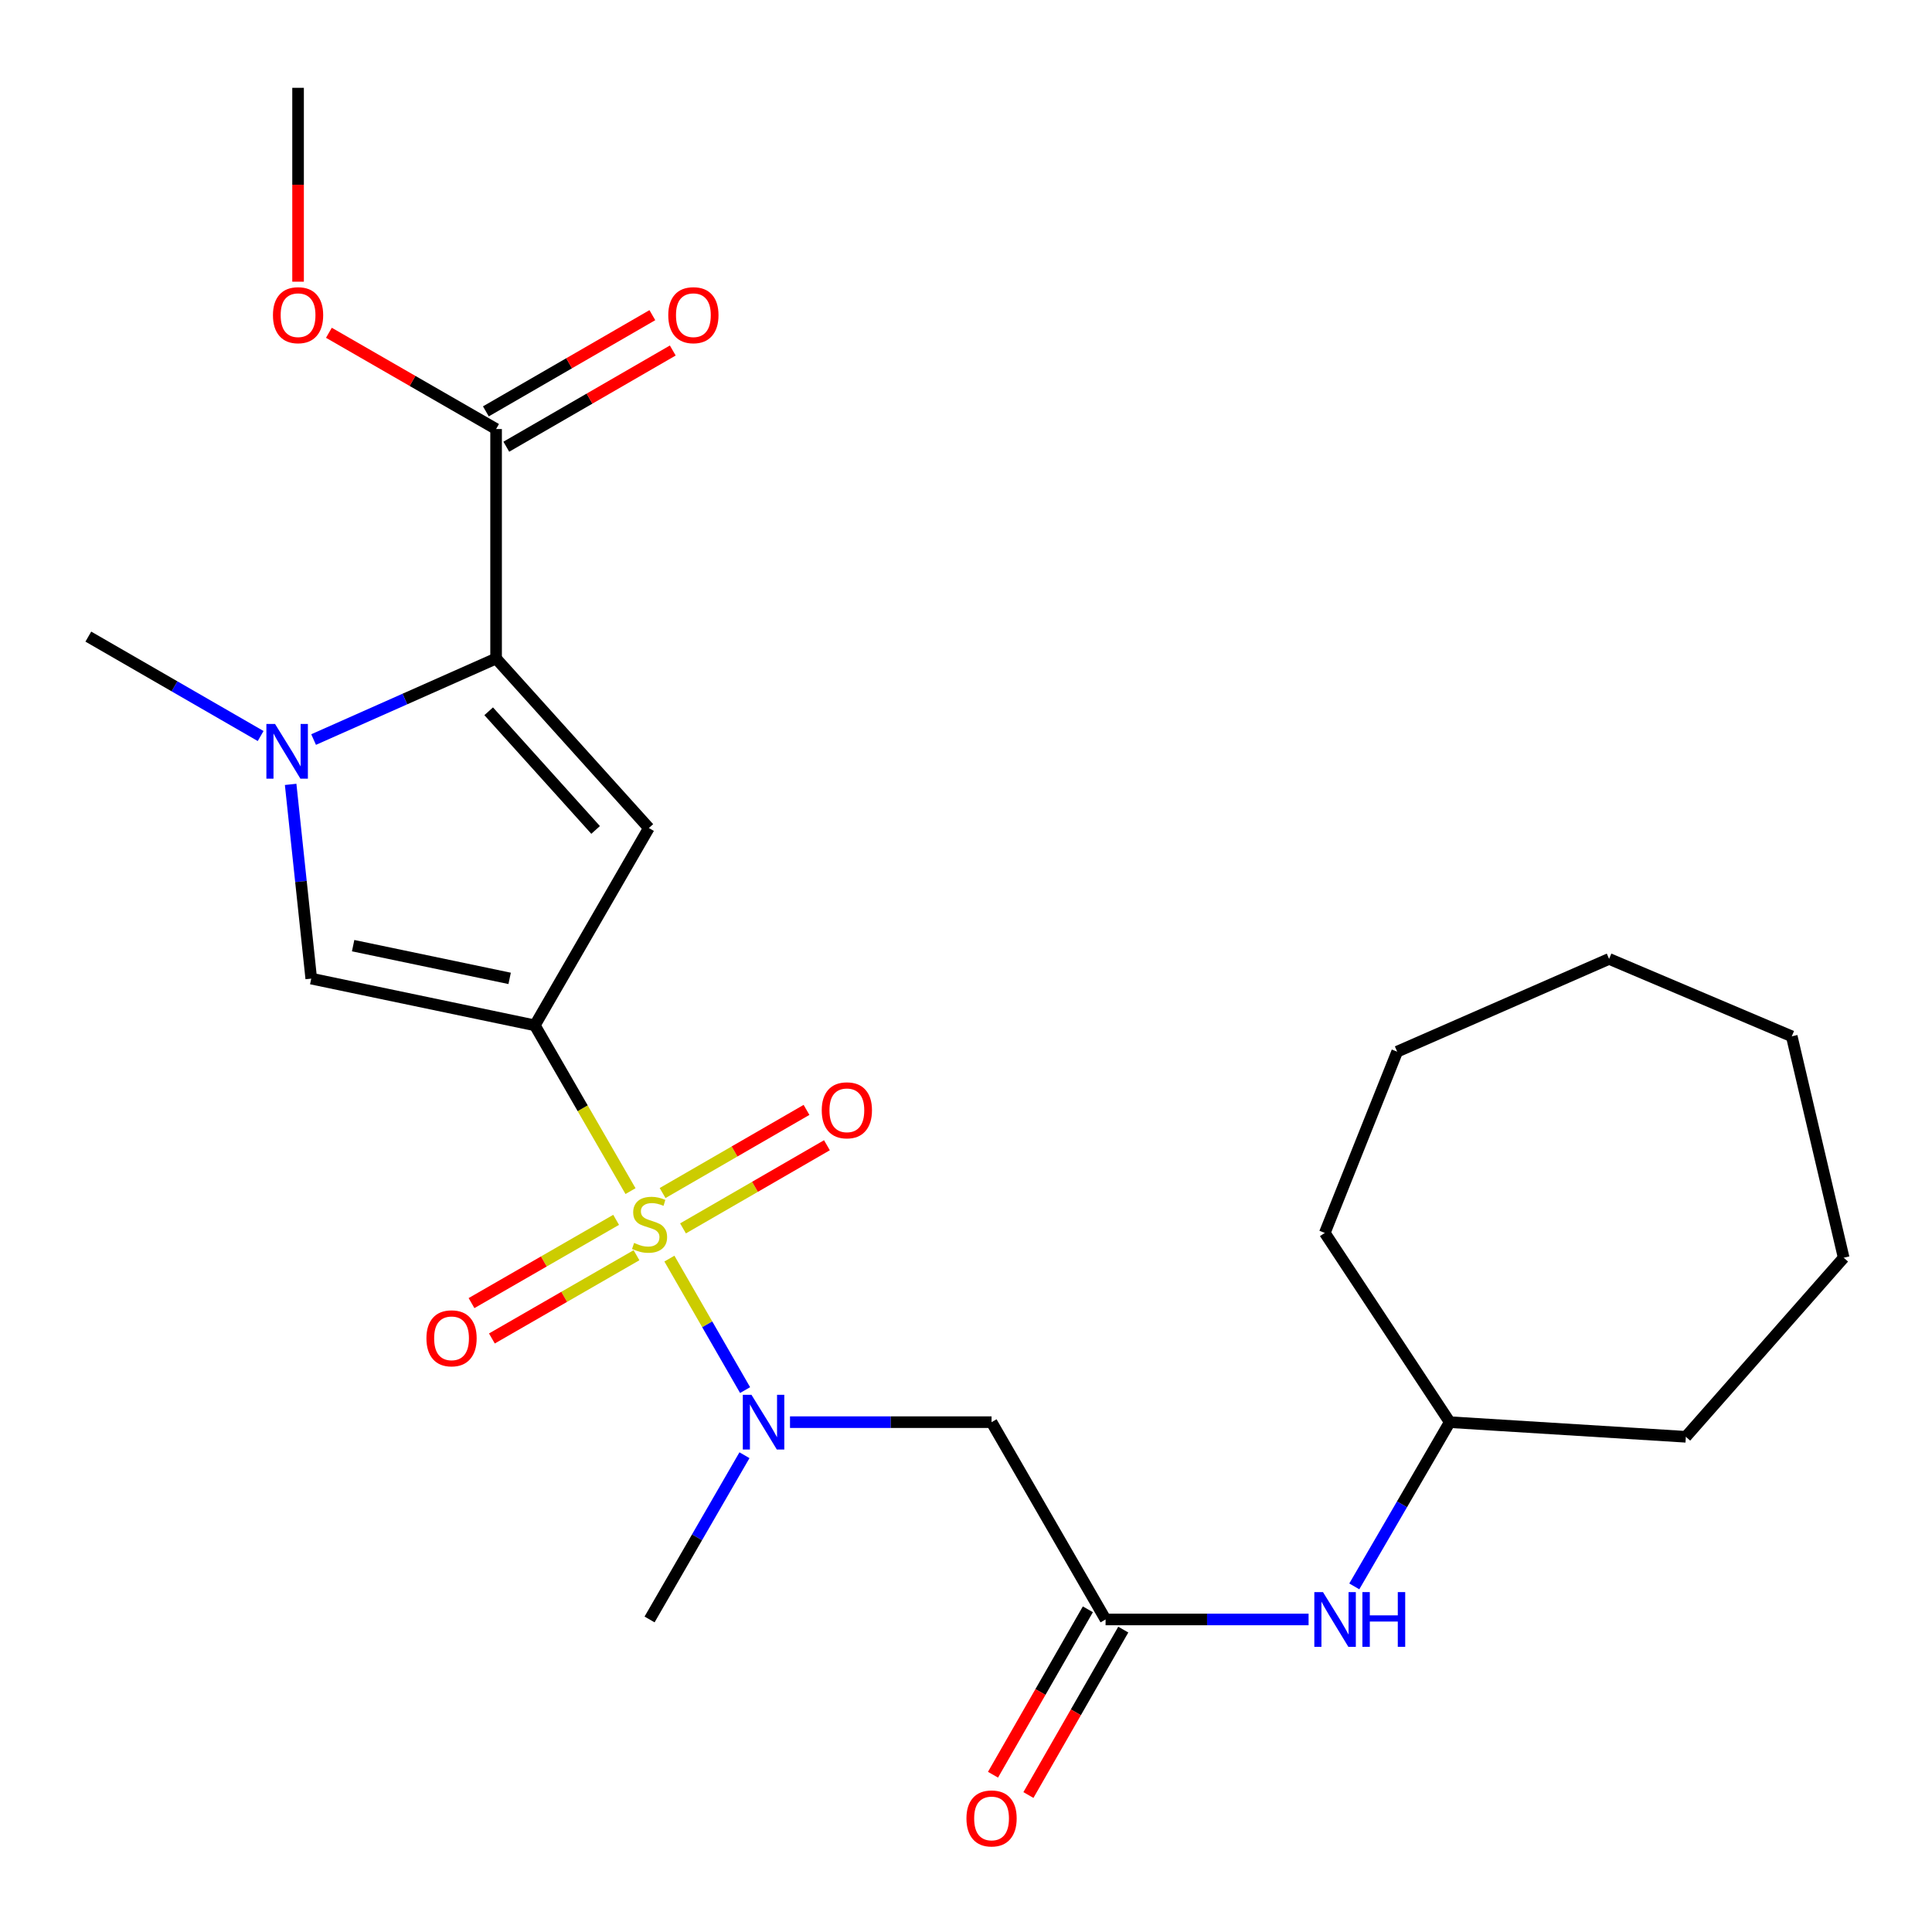 <?xml version='1.0' encoding='iso-8859-1'?>
<svg version='1.1' baseProfile='full'
              xmlns='http://www.w3.org/2000/svg'
                      xmlns:rdkit='http://www.rdkit.org/xml'
                      xmlns:xlink='http://www.w3.org/1999/xlink'
                  xml:space='preserve'
width='1000px' height='1000px' viewBox='0 0 1000 1000'>
<!-- END OF HEADER -->
<rect style='opacity:1.0;fill:#FFFFFF;stroke:none' width='1000' height='1000' x='0' y='0'> </rect>
<path class='bond-0' d='M 326.35,616.524 L 301.588,573.622' style='fill:none;fill-rule:evenodd;stroke:#CCCC00;stroke-width:6px;stroke-linecap:butt;stroke-linejoin:miter;stroke-opacity:1' />
<path class='bond-0' d='M 301.588,573.622 L 276.825,530.719' style='fill:none;fill-rule:evenodd;stroke:#000000;stroke-width:6px;stroke-linecap:butt;stroke-linejoin:miter;stroke-opacity:1' />
<path class='bond-5' d='M 346.482,651.45 L 366.07,685.479' style='fill:none;fill-rule:evenodd;stroke:#CCCC00;stroke-width:6px;stroke-linecap:butt;stroke-linejoin:miter;stroke-opacity:1' />
<path class='bond-5' d='M 366.07,685.479 L 385.659,719.507' style='fill:none;fill-rule:evenodd;stroke:#0000FF;stroke-width:6px;stroke-linecap:butt;stroke-linejoin:miter;stroke-opacity:1' />
<path class='bond-9' d='M 353.528,635.812 L 390.773,614.293' style='fill:none;fill-rule:evenodd;stroke:#CCCC00;stroke-width:6px;stroke-linecap:butt;stroke-linejoin:miter;stroke-opacity:1' />
<path class='bond-9' d='M 390.773,614.293 L 428.018,592.774' style='fill:none;fill-rule:evenodd;stroke:#FF0000;stroke-width:6px;stroke-linecap:butt;stroke-linejoin:miter;stroke-opacity:1' />
<path class='bond-9' d='M 342.957,617.516 L 380.202,595.997' style='fill:none;fill-rule:evenodd;stroke:#CCCC00;stroke-width:6px;stroke-linecap:butt;stroke-linejoin:miter;stroke-opacity:1' />
<path class='bond-9' d='M 380.202,595.997 L 417.447,574.478' style='fill:none;fill-rule:evenodd;stroke:#FF0000;stroke-width:6px;stroke-linecap:butt;stroke-linejoin:miter;stroke-opacity:1' />
<path class='bond-10' d='M 318.906,631.388 L 281.481,652.936' style='fill:none;fill-rule:evenodd;stroke:#CCCC00;stroke-width:6px;stroke-linecap:butt;stroke-linejoin:miter;stroke-opacity:1' />
<path class='bond-10' d='M 281.481,652.936 L 244.057,674.484' style='fill:none;fill-rule:evenodd;stroke:#FF0000;stroke-width:6px;stroke-linecap:butt;stroke-linejoin:miter;stroke-opacity:1' />
<path class='bond-10' d='M 329.449,649.7 L 292.025,671.248' style='fill:none;fill-rule:evenodd;stroke:#CCCC00;stroke-width:6px;stroke-linecap:butt;stroke-linejoin:miter;stroke-opacity:1' />
<path class='bond-10' d='M 292.025,671.248 L 254.6,692.796' style='fill:none;fill-rule:evenodd;stroke:#FF0000;stroke-width:6px;stroke-linecap:butt;stroke-linejoin:miter;stroke-opacity:1' />
<path class='bond-1' d='M 276.825,530.719 L 335.85,428.588' style='fill:none;fill-rule:evenodd;stroke:#000000;stroke-width:6px;stroke-linecap:butt;stroke-linejoin:miter;stroke-opacity:1' />
<path class='bond-4' d='M 276.825,530.719 L 161.1,506.525' style='fill:none;fill-rule:evenodd;stroke:#000000;stroke-width:6px;stroke-linecap:butt;stroke-linejoin:miter;stroke-opacity:1' />
<path class='bond-4' d='M 263.791,506.407 L 182.783,489.471' style='fill:none;fill-rule:evenodd;stroke:#000000;stroke-width:6px;stroke-linecap:butt;stroke-linejoin:miter;stroke-opacity:1' />
<path class='bond-2' d='M 335.85,428.588 L 256.775,340.849' style='fill:none;fill-rule:evenodd;stroke:#000000;stroke-width:6px;stroke-linecap:butt;stroke-linejoin:miter;stroke-opacity:1' />
<path class='bond-2' d='M 308.292,429.574 L 252.94,368.156' style='fill:none;fill-rule:evenodd;stroke:#000000;stroke-width:6px;stroke-linecap:butt;stroke-linejoin:miter;stroke-opacity:1' />
<path class='bond-7' d='M 256.775,340.849 L 256.775,222.071' style='fill:none;fill-rule:evenodd;stroke:#000000;stroke-width:6px;stroke-linecap:butt;stroke-linejoin:miter;stroke-opacity:1' />
<path class='bond-25' d='M 256.775,340.849 L 209.547,361.82' style='fill:none;fill-rule:evenodd;stroke:#000000;stroke-width:6px;stroke-linecap:butt;stroke-linejoin:miter;stroke-opacity:1' />
<path class='bond-25' d='M 209.547,361.82 L 162.32,382.791' style='fill:none;fill-rule:evenodd;stroke:#0000FF;stroke-width:6px;stroke-linecap:butt;stroke-linejoin:miter;stroke-opacity:1' />
<path class='bond-3' d='M 150.437,405.992 L 155.768,456.258' style='fill:none;fill-rule:evenodd;stroke:#0000FF;stroke-width:6px;stroke-linecap:butt;stroke-linejoin:miter;stroke-opacity:1' />
<path class='bond-3' d='M 155.768,456.258 L 161.1,506.525' style='fill:none;fill-rule:evenodd;stroke:#000000;stroke-width:6px;stroke-linecap:butt;stroke-linejoin:miter;stroke-opacity:1' />
<path class='bond-15' d='M 134.911,380.965 L 90.313,355.237' style='fill:none;fill-rule:evenodd;stroke:#0000FF;stroke-width:6px;stroke-linecap:butt;stroke-linejoin:miter;stroke-opacity:1' />
<path class='bond-15' d='M 90.313,355.237 L 45.715,329.509' style='fill:none;fill-rule:evenodd;stroke:#000000;stroke-width:6px;stroke-linecap:butt;stroke-linejoin:miter;stroke-opacity:1' />
<path class='bond-6' d='M 408.906,736.109 L 461.068,736.109' style='fill:none;fill-rule:evenodd;stroke:#0000FF;stroke-width:6px;stroke-linecap:butt;stroke-linejoin:miter;stroke-opacity:1' />
<path class='bond-6' d='M 461.068,736.109 L 513.23,736.109' style='fill:none;fill-rule:evenodd;stroke:#000000;stroke-width:6px;stroke-linecap:butt;stroke-linejoin:miter;stroke-opacity:1' />
<path class='bond-17' d='M 385.331,753.218 L 360.772,795.723' style='fill:none;fill-rule:evenodd;stroke:#0000FF;stroke-width:6px;stroke-linecap:butt;stroke-linejoin:miter;stroke-opacity:1' />
<path class='bond-17' d='M 360.772,795.723 L 336.214,838.229' style='fill:none;fill-rule:evenodd;stroke:#000000;stroke-width:6px;stroke-linecap:butt;stroke-linejoin:miter;stroke-opacity:1' />
<path class='bond-8' d='M 513.23,736.109 L 572.243,838.229' style='fill:none;fill-rule:evenodd;stroke:#000000;stroke-width:6px;stroke-linecap:butt;stroke-linejoin:miter;stroke-opacity:1' />
<path class='bond-12' d='M 262.061,231.219 L 305.147,206.321' style='fill:none;fill-rule:evenodd;stroke:#000000;stroke-width:6px;stroke-linecap:butt;stroke-linejoin:miter;stroke-opacity:1' />
<path class='bond-12' d='M 305.147,206.321 L 348.232,181.422' style='fill:none;fill-rule:evenodd;stroke:#FF0000;stroke-width:6px;stroke-linecap:butt;stroke-linejoin:miter;stroke-opacity:1' />
<path class='bond-12' d='M 251.488,212.924 L 294.574,188.025' style='fill:none;fill-rule:evenodd;stroke:#000000;stroke-width:6px;stroke-linecap:butt;stroke-linejoin:miter;stroke-opacity:1' />
<path class='bond-12' d='M 294.574,188.025 L 337.659,163.127' style='fill:none;fill-rule:evenodd;stroke:#FF0000;stroke-width:6px;stroke-linecap:butt;stroke-linejoin:miter;stroke-opacity:1' />
<path class='bond-14' d='M 256.775,222.071 L 213.505,197.158' style='fill:none;fill-rule:evenodd;stroke:#000000;stroke-width:6px;stroke-linecap:butt;stroke-linejoin:miter;stroke-opacity:1' />
<path class='bond-14' d='M 213.505,197.158 L 170.236,172.246' style='fill:none;fill-rule:evenodd;stroke:#FF0000;stroke-width:6px;stroke-linecap:butt;stroke-linejoin:miter;stroke-opacity:1' />
<path class='bond-11' d='M 572.243,838.229 L 624.783,838.229' style='fill:none;fill-rule:evenodd;stroke:#000000;stroke-width:6px;stroke-linecap:butt;stroke-linejoin:miter;stroke-opacity:1' />
<path class='bond-11' d='M 624.783,838.229 L 677.323,838.229' style='fill:none;fill-rule:evenodd;stroke:#0000FF;stroke-width:6px;stroke-linecap:butt;stroke-linejoin:miter;stroke-opacity:1' />
<path class='bond-13' d='M 563.078,832.973 L 538.528,875.783' style='fill:none;fill-rule:evenodd;stroke:#000000;stroke-width:6px;stroke-linecap:butt;stroke-linejoin:miter;stroke-opacity:1' />
<path class='bond-13' d='M 538.528,875.783 L 513.978,918.593' style='fill:none;fill-rule:evenodd;stroke:#FF0000;stroke-width:6px;stroke-linecap:butt;stroke-linejoin:miter;stroke-opacity:1' />
<path class='bond-13' d='M 581.408,843.485 L 556.858,886.295' style='fill:none;fill-rule:evenodd;stroke:#000000;stroke-width:6px;stroke-linecap:butt;stroke-linejoin:miter;stroke-opacity:1' />
<path class='bond-13' d='M 556.858,886.295 L 532.308,929.105' style='fill:none;fill-rule:evenodd;stroke:#FF0000;stroke-width:6px;stroke-linecap:butt;stroke-linejoin:miter;stroke-opacity:1' />
<path class='bond-16' d='M 700.979,821.116 L 725.683,778.613' style='fill:none;fill-rule:evenodd;stroke:#0000FF;stroke-width:6px;stroke-linecap:butt;stroke-linejoin:miter;stroke-opacity:1' />
<path class='bond-16' d='M 725.683,778.613 L 750.386,736.109' style='fill:none;fill-rule:evenodd;stroke:#000000;stroke-width:6px;stroke-linecap:butt;stroke-linejoin:miter;stroke-opacity:1' />
<path class='bond-18' d='M 154.279,145.798 L 154.279,95.626' style='fill:none;fill-rule:evenodd;stroke:#FF0000;stroke-width:6px;stroke-linecap:butt;stroke-linejoin:miter;stroke-opacity:1' />
<path class='bond-18' d='M 154.279,95.626 L 154.279,45.455' style='fill:none;fill-rule:evenodd;stroke:#000000;stroke-width:6px;stroke-linecap:butt;stroke-linejoin:miter;stroke-opacity:1' />
<path class='bond-19' d='M 750.386,736.109 L 872.592,743.681' style='fill:none;fill-rule:evenodd;stroke:#000000;stroke-width:6px;stroke-linecap:butt;stroke-linejoin:miter;stroke-opacity:1' />
<path class='bond-20' d='M 750.386,736.109 L 685.715,638.157' style='fill:none;fill-rule:evenodd;stroke:#000000;stroke-width:6px;stroke-linecap:butt;stroke-linejoin:miter;stroke-opacity:1' />
<path class='bond-21' d='M 872.592,743.681 L 954.285,651' style='fill:none;fill-rule:evenodd;stroke:#000000;stroke-width:6px;stroke-linecap:butt;stroke-linejoin:miter;stroke-opacity:1' />
<path class='bond-22' d='M 685.715,638.157 L 723.175,544.337' style='fill:none;fill-rule:evenodd;stroke:#000000;stroke-width:6px;stroke-linecap:butt;stroke-linejoin:miter;stroke-opacity:1' />
<path class='bond-23' d='M 954.285,651 L 927.414,536.401' style='fill:none;fill-rule:evenodd;stroke:#000000;stroke-width:6px;stroke-linecap:butt;stroke-linejoin:miter;stroke-opacity:1' />
<path class='bond-24' d='M 723.175,544.337 L 832.866,496.323' style='fill:none;fill-rule:evenodd;stroke:#000000;stroke-width:6px;stroke-linecap:butt;stroke-linejoin:miter;stroke-opacity:1' />
<path class='bond-26' d='M 927.414,536.401 L 832.866,496.323' style='fill:none;fill-rule:evenodd;stroke:#000000;stroke-width:6px;stroke-linecap:butt;stroke-linejoin:miter;stroke-opacity:1' />
<path  class='atom-0' d='M 328.214 643.334
Q 328.534 643.454, 329.854 644.014
Q 331.174 644.574, 332.614 644.934
Q 334.094 645.254, 335.534 645.254
Q 338.214 645.254, 339.774 643.974
Q 341.334 642.654, 341.334 640.374
Q 341.334 638.814, 340.534 637.854
Q 339.774 636.894, 338.574 636.374
Q 337.374 635.854, 335.374 635.254
Q 332.854 634.494, 331.334 633.774
Q 329.854 633.054, 328.774 631.534
Q 327.734 630.014, 327.734 627.454
Q 327.734 623.894, 330.134 621.694
Q 332.574 619.494, 337.374 619.494
Q 340.654 619.494, 344.374 621.054
L 343.454 624.134
Q 340.054 622.734, 337.494 622.734
Q 334.734 622.734, 333.214 623.894
Q 331.694 625.014, 331.734 626.974
Q 331.734 628.494, 332.494 629.414
Q 333.294 630.334, 334.414 630.854
Q 335.574 631.374, 337.494 631.974
Q 340.054 632.774, 341.574 633.574
Q 343.094 634.374, 344.174 636.014
Q 345.294 637.614, 345.294 640.374
Q 345.294 644.294, 342.654 646.414
Q 340.054 648.494, 335.694 648.494
Q 333.174 648.494, 331.254 647.934
Q 329.374 647.414, 327.134 646.494
L 328.214 643.334
' fill='#CCCC00'/>
<path  class='atom-4' d='M 142.361 374.714
L 151.641 389.714
Q 152.561 391.194, 154.041 393.874
Q 155.521 396.554, 155.601 396.714
L 155.601 374.714
L 159.361 374.714
L 159.361 403.034
L 155.481 403.034
L 145.521 386.634
Q 144.361 384.714, 143.121 382.514
Q 141.921 380.314, 141.561 379.634
L 141.561 403.034
L 137.881 403.034
L 137.881 374.714
L 142.361 374.714
' fill='#0000FF'/>
<path  class='atom-6' d='M 388.956 721.949
L 398.236 736.949
Q 399.156 738.429, 400.636 741.109
Q 402.116 743.789, 402.196 743.949
L 402.196 721.949
L 405.956 721.949
L 405.956 750.269
L 402.076 750.269
L 392.116 733.869
Q 390.956 731.949, 389.716 729.749
Q 388.516 727.549, 388.156 726.869
L 388.156 750.269
L 384.476 750.269
L 384.476 721.949
L 388.956 721.949
' fill='#0000FF'/>
<path  class='atom-10' d='M 425.334 574.692
Q 425.334 567.892, 428.694 564.092
Q 432.054 560.292, 438.334 560.292
Q 444.614 560.292, 447.974 564.092
Q 451.334 567.892, 451.334 574.692
Q 451.334 581.572, 447.934 585.492
Q 444.534 589.372, 438.334 589.372
Q 432.094 589.372, 428.694 585.492
Q 425.334 581.612, 425.334 574.692
M 438.334 586.172
Q 442.654 586.172, 444.974 583.292
Q 447.334 580.372, 447.334 574.692
Q 447.334 569.132, 444.974 566.332
Q 442.654 563.492, 438.334 563.492
Q 434.014 563.492, 431.654 566.292
Q 429.334 569.092, 429.334 574.692
Q 429.334 580.412, 431.654 583.292
Q 434.014 586.172, 438.334 586.172
' fill='#FF0000'/>
<path  class='atom-11' d='M 220.719 692.707
Q 220.719 685.907, 224.079 682.107
Q 227.439 678.307, 233.719 678.307
Q 239.999 678.307, 243.359 682.107
Q 246.719 685.907, 246.719 692.707
Q 246.719 699.587, 243.319 703.507
Q 239.919 707.387, 233.719 707.387
Q 227.479 707.387, 224.079 703.507
Q 220.719 699.627, 220.719 692.707
M 233.719 704.187
Q 238.039 704.187, 240.359 701.307
Q 242.719 698.387, 242.719 692.707
Q 242.719 687.147, 240.359 684.347
Q 238.039 681.507, 233.719 681.507
Q 229.399 681.507, 227.039 684.307
Q 224.719 687.107, 224.719 692.707
Q 224.719 698.427, 227.039 701.307
Q 229.399 704.187, 233.719 704.187
' fill='#FF0000'/>
<path  class='atom-12' d='M 684.773 824.069
L 694.053 839.069
Q 694.973 840.549, 696.453 843.229
Q 697.933 845.909, 698.013 846.069
L 698.013 824.069
L 701.773 824.069
L 701.773 852.389
L 697.893 852.389
L 687.933 835.989
Q 686.773 834.069, 685.533 831.869
Q 684.333 829.669, 683.973 828.989
L 683.973 852.389
L 680.293 852.389
L 680.293 824.069
L 684.773 824.069
' fill='#0000FF'/>
<path  class='atom-12' d='M 705.173 824.069
L 709.013 824.069
L 709.013 836.109
L 723.493 836.109
L 723.493 824.069
L 727.333 824.069
L 727.333 852.389
L 723.493 852.389
L 723.493 839.309
L 709.013 839.309
L 709.013 852.389
L 705.173 852.389
L 705.173 824.069
' fill='#0000FF'/>
<path  class='atom-13' d='M 345.894 163.138
Q 345.894 156.338, 349.254 152.538
Q 352.614 148.738, 358.894 148.738
Q 365.174 148.738, 368.534 152.538
Q 371.894 156.338, 371.894 163.138
Q 371.894 170.018, 368.494 173.938
Q 365.094 177.818, 358.894 177.818
Q 352.654 177.818, 349.254 173.938
Q 345.894 170.058, 345.894 163.138
M 358.894 174.618
Q 363.214 174.618, 365.534 171.738
Q 367.894 168.818, 367.894 163.138
Q 367.894 157.578, 365.534 154.778
Q 363.214 151.938, 358.894 151.938
Q 354.574 151.938, 352.214 154.738
Q 349.894 157.538, 349.894 163.138
Q 349.894 168.858, 352.214 171.738
Q 354.574 174.618, 358.894 174.618
' fill='#FF0000'/>
<path  class='atom-14' d='M 500.23 941.215
Q 500.23 934.415, 503.59 930.615
Q 506.95 926.815, 513.23 926.815
Q 519.51 926.815, 522.87 930.615
Q 526.23 934.415, 526.23 941.215
Q 526.23 948.095, 522.83 952.015
Q 519.43 955.895, 513.23 955.895
Q 506.99 955.895, 503.59 952.015
Q 500.23 948.135, 500.23 941.215
M 513.23 952.695
Q 517.55 952.695, 519.87 949.815
Q 522.23 946.895, 522.23 941.215
Q 522.23 935.655, 519.87 932.855
Q 517.55 930.015, 513.23 930.015
Q 508.91 930.015, 506.55 932.815
Q 504.23 935.615, 504.23 941.215
Q 504.23 946.935, 506.55 949.815
Q 508.91 952.695, 513.23 952.695
' fill='#FF0000'/>
<path  class='atom-15' d='M 141.279 163.138
Q 141.279 156.338, 144.639 152.538
Q 147.999 148.738, 154.279 148.738
Q 160.559 148.738, 163.919 152.538
Q 167.279 156.338, 167.279 163.138
Q 167.279 170.018, 163.879 173.938
Q 160.479 177.818, 154.279 177.818
Q 148.039 177.818, 144.639 173.938
Q 141.279 170.058, 141.279 163.138
M 154.279 174.618
Q 158.599 174.618, 160.919 171.738
Q 163.279 168.818, 163.279 163.138
Q 163.279 157.578, 160.919 154.778
Q 158.599 151.938, 154.279 151.938
Q 149.959 151.938, 147.599 154.738
Q 145.279 157.538, 145.279 163.138
Q 145.279 168.858, 147.599 171.738
Q 149.959 174.618, 154.279 174.618
' fill='#FF0000'/>
</svg>
